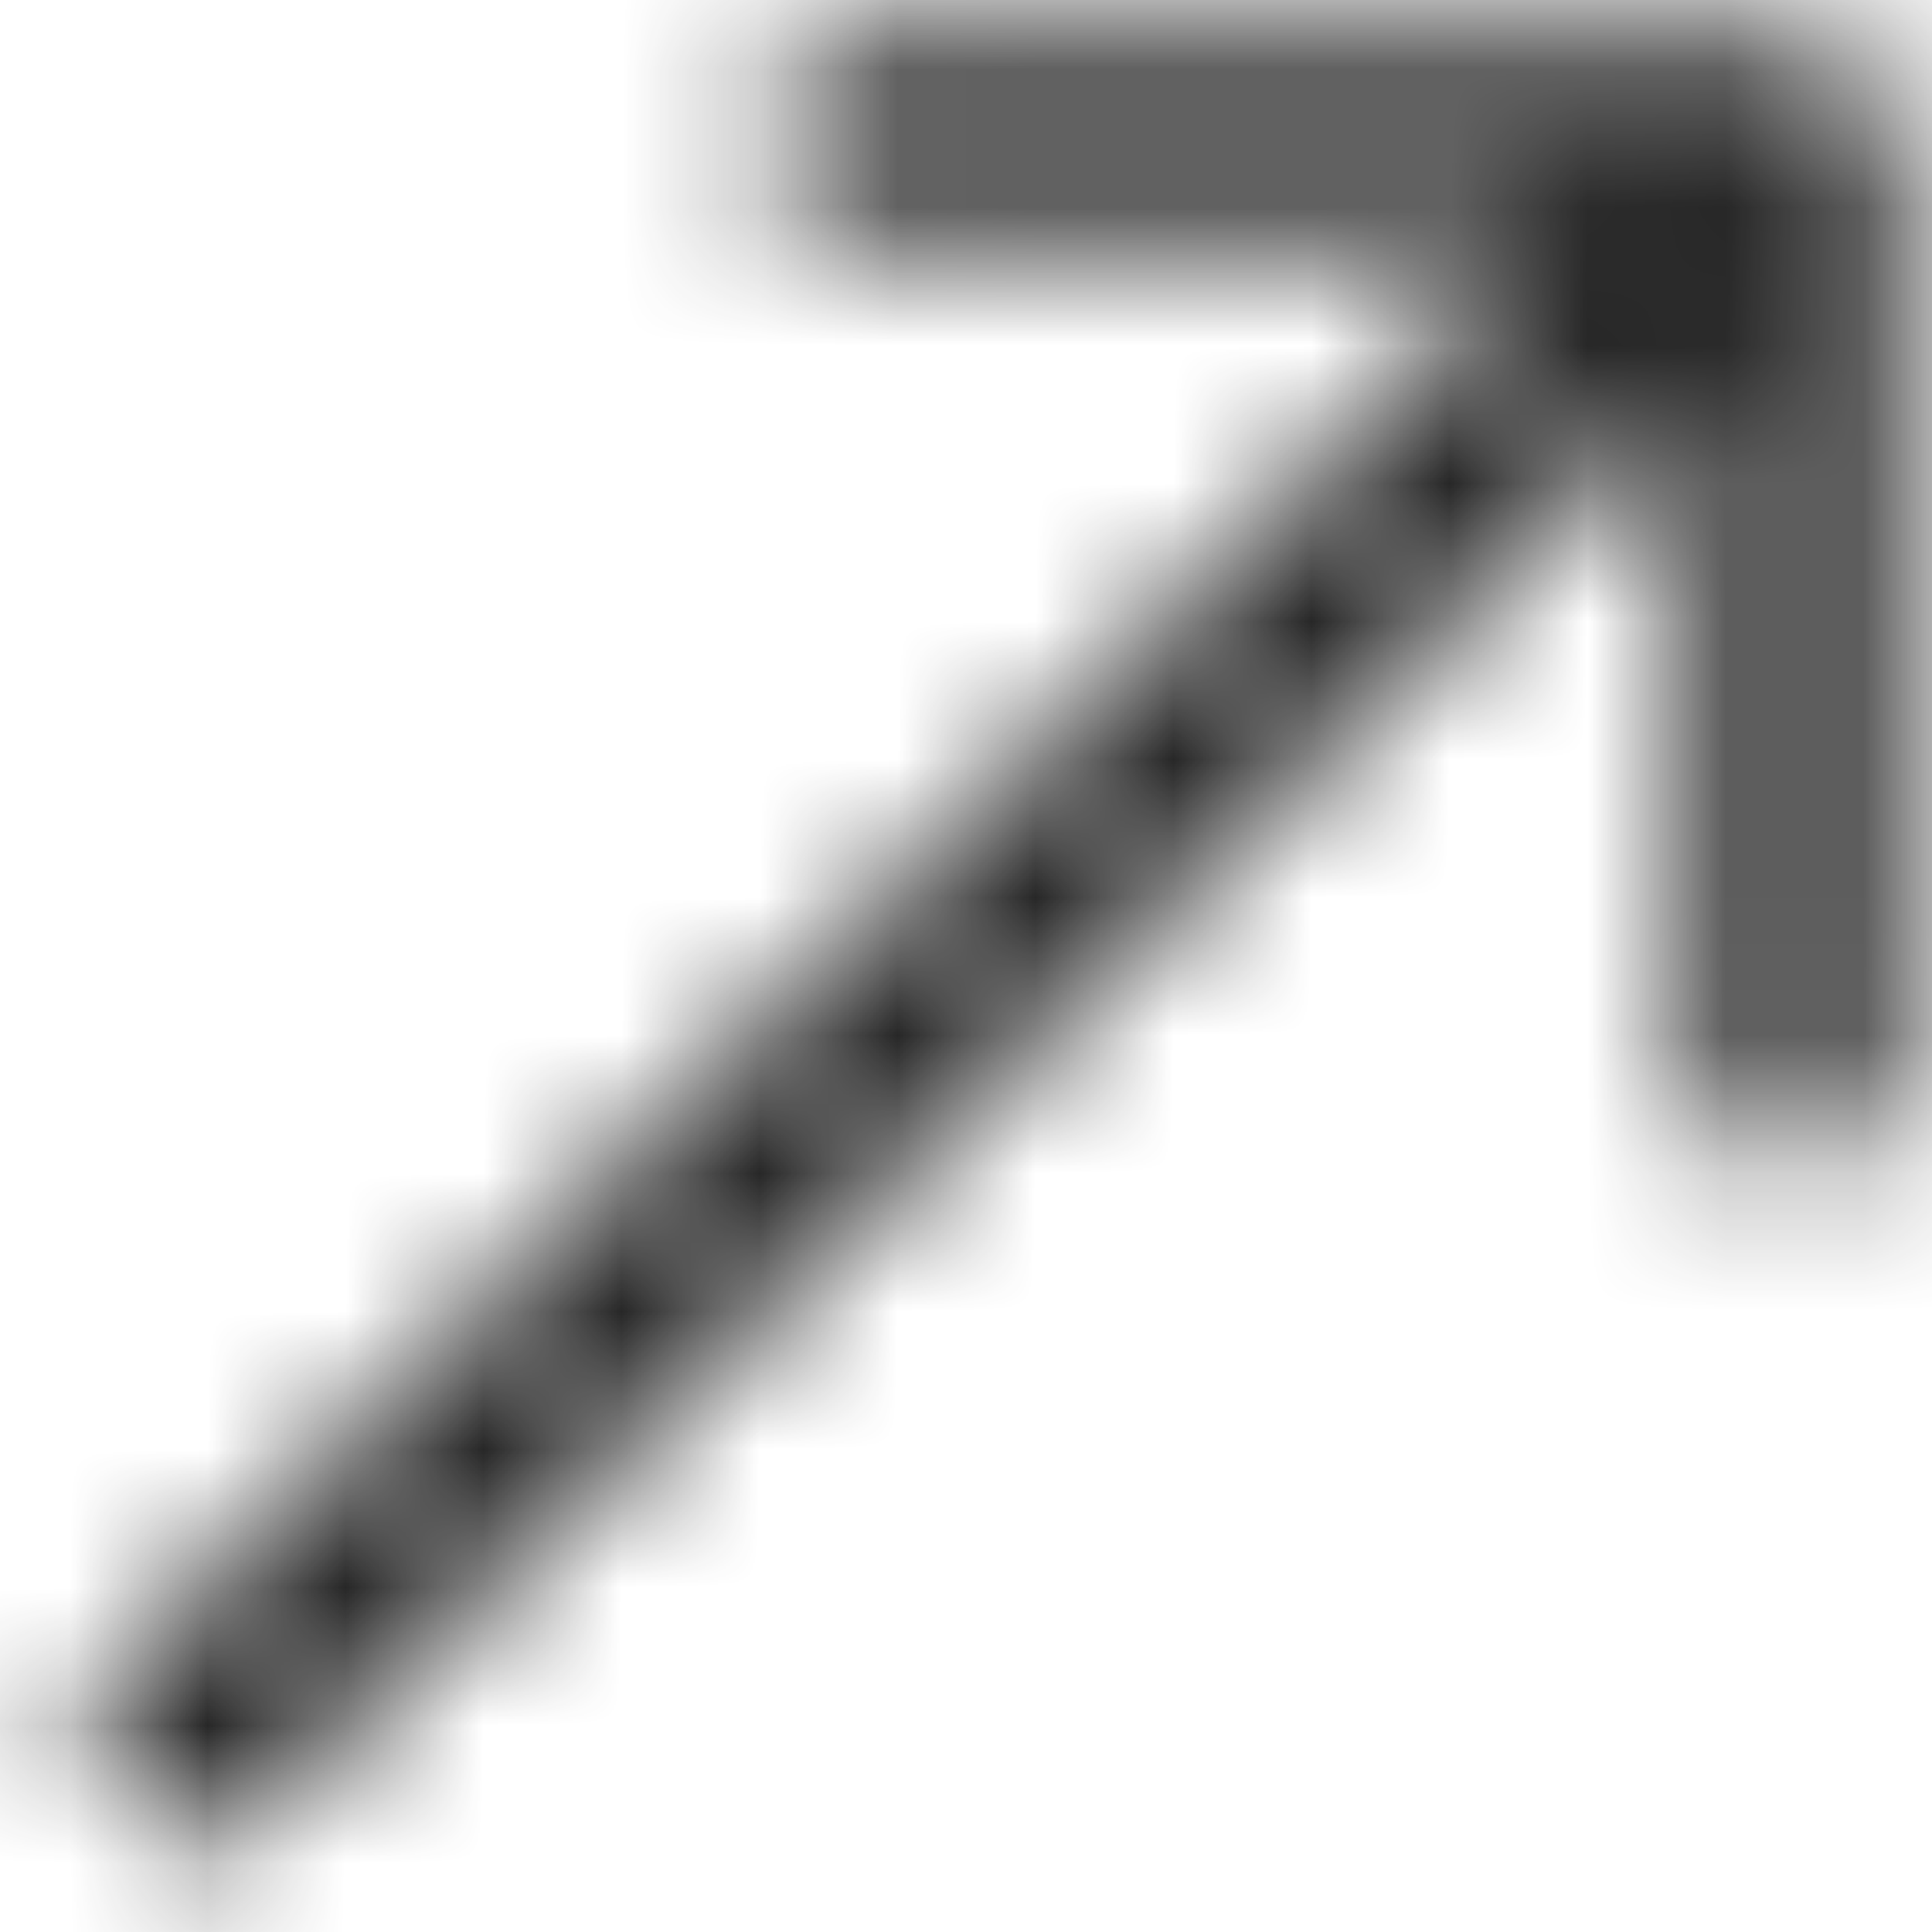 <svg width="14" height="14" viewBox="0 0 14 14" fill="none" xmlns="http://www.w3.org/2000/svg"><mask id="mask0_283_1755" style="mask-type:alpha" maskUnits="userSpaceOnUse" x="0" y="0" width="14" height="14"><path d="M13.75 1C13.75 0.586 13.414 0.25 13 0.25L6.25 0.25C5.836 0.25 5.5 0.586 5.5 1C5.5 1.414 5.836 1.75 6.25 1.75H12.25V7.75C12.25 8.164 12.586 8.5 13 8.5C13.414 8.5 13.75 8.164 13.75 7.75L13.75 1ZM1 13L1.53 13.53L13.53 1.53L13 1L12.47 0.47L0.47 12.47L1 13Z" fill="#272727"/></mask><g mask="url(#mask0_283_1755)"><rect x="-7" y="-11" width="32" height="32" fill="#272727"/></g></svg>
